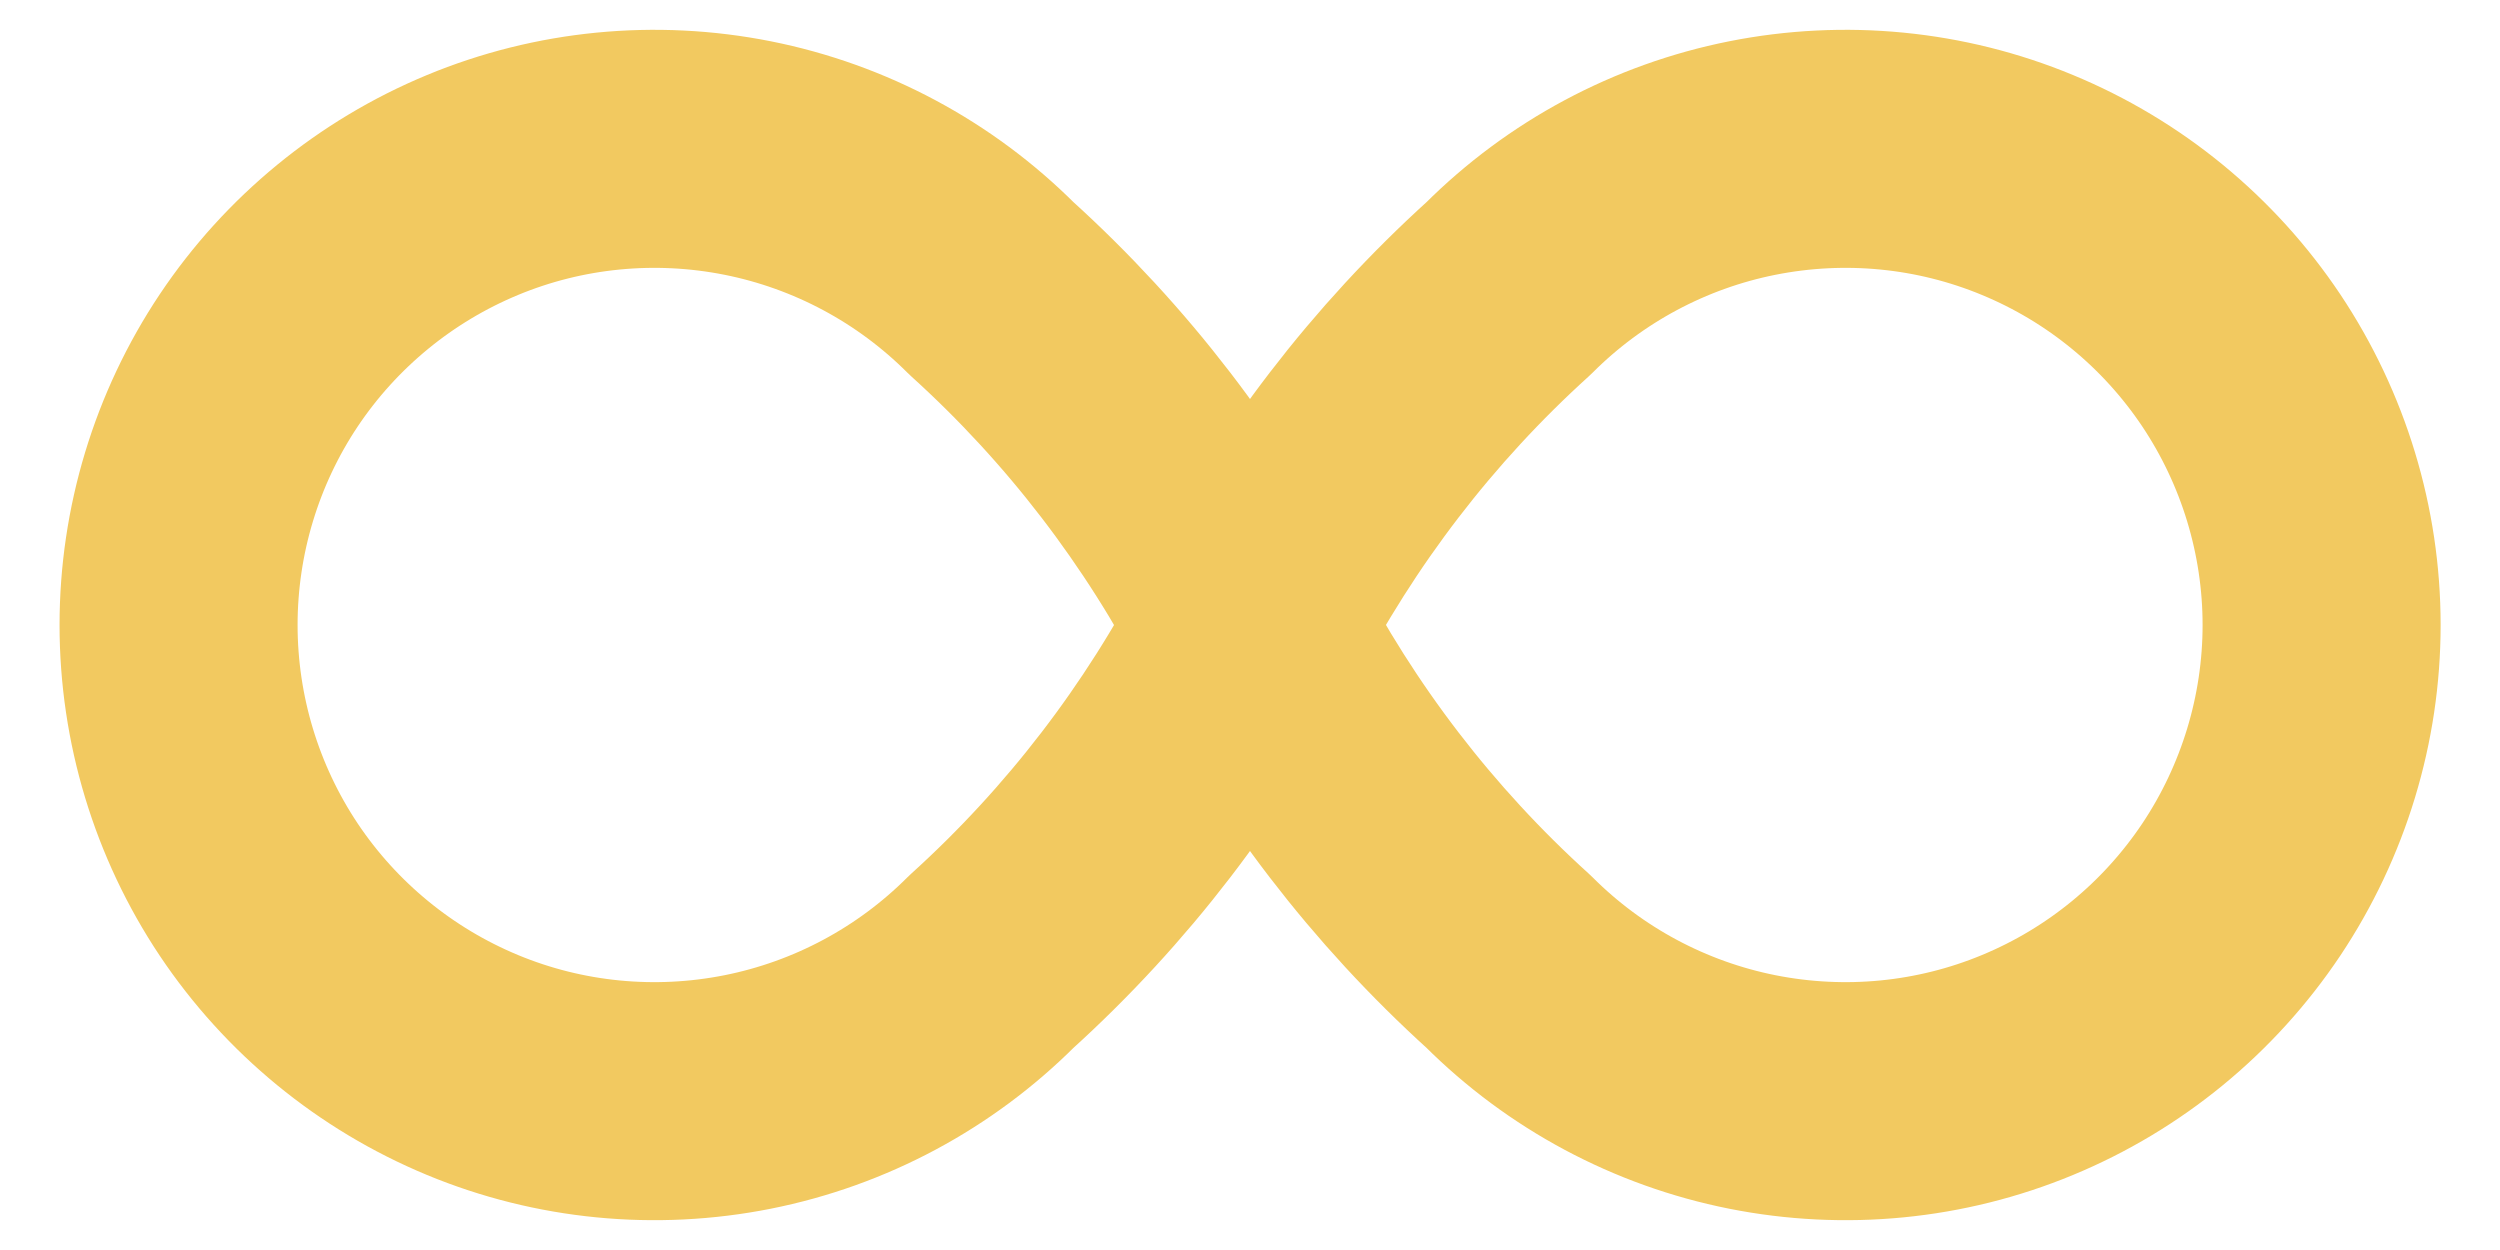 <svg width="14" height="7" viewBox="0 0 14 7" fill="none" xmlns="http://www.w3.org/2000/svg">
<path d="M7 3.5C6.634 4.21 6.144 4.849 5.552 5.385C5.179 5.758 4.704 6.012 4.187 6.115C3.669 6.218 3.133 6.166 2.646 5.964C2.159 5.762 1.742 5.42 1.449 4.982C1.156 4.543 1 4.027 1 3.5C1 2.973 1.156 2.457 1.449 2.018C1.742 1.58 2.159 1.238 2.646 1.036C3.133 0.834 3.669 0.782 4.187 0.885C4.704 0.988 5.179 1.242 5.552 1.615C6.144 2.151 6.634 2.79 7 3.5ZM7 3.5C7.366 2.79 7.856 2.151 8.448 1.615C8.821 1.242 9.296 0.988 9.813 0.885C10.331 0.782 10.867 0.834 11.354 1.036C11.842 1.238 12.258 1.58 12.551 2.018C12.844 2.457 13.001 2.973 13.001 3.5C13.001 4.027 12.844 4.543 12.551 4.982C12.258 5.42 11.842 5.762 11.354 5.964C10.867 6.166 10.331 6.218 9.813 6.115C9.296 6.012 8.821 5.758 8.448 5.385C7.856 4.849 7.366 4.21 7 3.5Z" stroke="#F2C960" stroke-width="1.333" stroke-linecap="round" stroke-linejoin="round"/>
</svg>
